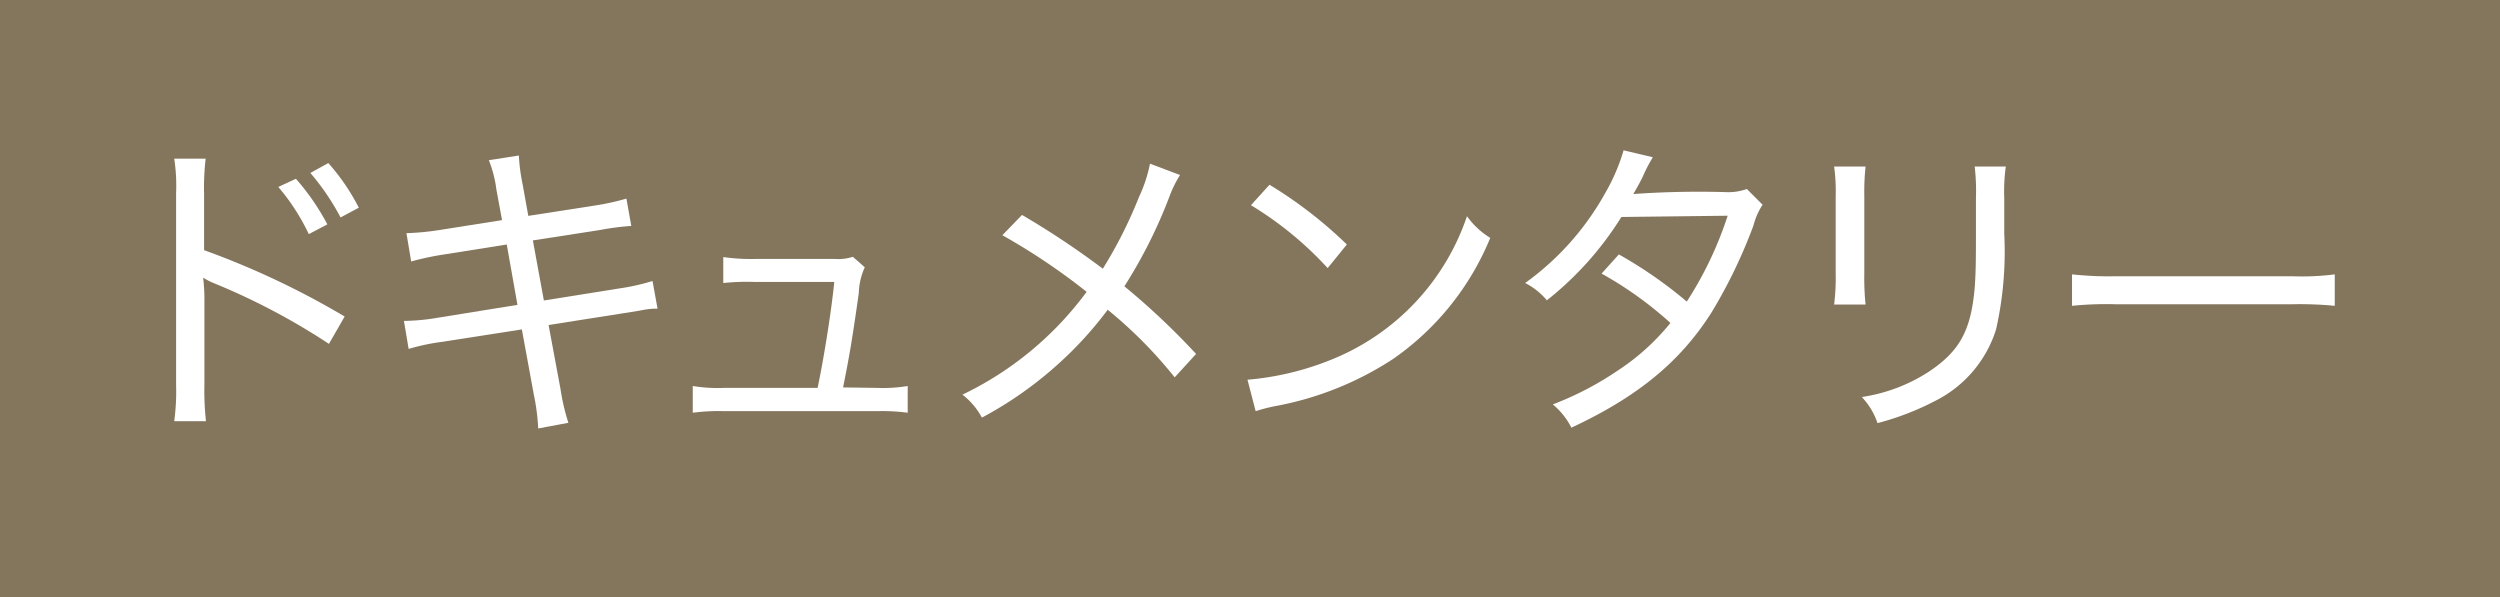 <svg id="レイヤー_1" data-name="レイヤー 1" xmlns="http://www.w3.org/2000/svg" viewBox="0 0 159 38" width="159" height="38"><defs><style>.cls-1{fill:#84765c;}.cls-2{fill:#fff;}</style></defs><title>180828_icon_ol</title><rect class="cls-1" width="159" height="38"/><path class="cls-2" d="M11.08,26.79a14.12,14.12,0,0,0,.12-2.32V12.29a11.23,11.23,0,0,0-.12-2.2h2a15.94,15.94,0,0,0-.1,2.26v3.56a52.35,52.35,0,0,1,8.94,4.22l-1,1.74A42.49,42.49,0,0,0,13.58,18a4.12,4.12,0,0,1-.66-.34A11.85,11.85,0,0,1,13,19.25v5.22a17.84,17.84,0,0,0,.1,2.32Zm7.74-15.42a15,15,0,0,1,2,2.9l-1.18.62a13.51,13.51,0,0,0-1.94-3Zm2.06-1a13.4,13.4,0,0,1,1.94,2.84l-1.16.62A15.33,15.33,0,0,0,19.74,11Z"/><path class="cls-2" d="M31.57,12.05a7.54,7.54,0,0,0-.48-1.86L33,9.89a11.87,11.87,0,0,0,.24,1.84l.36,2,4.24-.66a15,15,0,0,0,2-.44l.31,1.74a16.35,16.35,0,0,0-2,.26l-4.26.66.7,3.82,4.76-.76a13.48,13.48,0,0,0,2.15-.48l.32,1.76a4.5,4.5,0,0,0-.9.08l-.32.06-.88.14-4.83.76.76,4.08a13.22,13.22,0,0,0,.5,2.14l-1.92.36a13.57,13.57,0,0,0-.28-2.16l-.76-4.14-5.14.8a13.75,13.75,0,0,0-2.06.44l-.3-1.78a13.27,13.27,0,0,0,2.14-.2l5.08-.82-.68-3.84-3.9.62a17.85,17.85,0,0,0-2.18.46l-.3-1.8a16.89,16.89,0,0,0,2.22-.22L31.93,14Z"/><path class="cls-2" d="M55.79,24.67a9.55,9.55,0,0,0,1.94-.12v1.7a12.25,12.25,0,0,0-1.94-.1H46.06a12.37,12.37,0,0,0-2,.1v-1.7a9.77,9.77,0,0,0,2,.12H52c.42-2,.88-4.92,1.06-6.74h-5.1A14.31,14.31,0,0,0,46,18V16.35a12.62,12.62,0,0,0,2,.12h5.14a2.82,2.82,0,0,0,1.1-.14L55,17a4.21,4.21,0,0,0-.38,1.64c-.44,3.1-.6,4-1,6Z"/><path class="cls-2" d="M75.05,11.13a7.44,7.44,0,0,0-.64,1.28,31.1,31.1,0,0,1-2.9,5.8,45.83,45.83,0,0,1,4.56,4.3L74.71,24a28.32,28.32,0,0,0-4.26-4.3,23.62,23.62,0,0,1-3.36,3.64,24.14,24.14,0,0,1-4.64,3.22,4.6,4.6,0,0,0-1.24-1.46,21.15,21.15,0,0,0,7.9-6.54,40.55,40.55,0,0,0-5.36-3.6L65,13.67a53.55,53.55,0,0,1,5.14,3.42,28.6,28.6,0,0,0,2.3-4.56,9.14,9.14,0,0,0,.7-2.12Z"/><path class="cls-2" d="M79.34,24.15a18.23,18.23,0,0,0,5.86-1.5,15,15,0,0,0,8.1-8.9,5.08,5.08,0,0,0,1.48,1.38,17.41,17.41,0,0,1-6.18,7.7,20.41,20.41,0,0,1-7.5,3,10.81,10.81,0,0,0-1.24.32Zm1.4-12.4a27.67,27.67,0,0,1,4.92,3.8l-1.22,1.5a22.21,22.21,0,0,0-4.88-4Z"/><path class="cls-2" d="M105.12,10a10.23,10.23,0,0,0-.66,1.28c-.22.44-.42.78-.58,1.06a58.91,58.91,0,0,1,5.9-.12,3.46,3.46,0,0,0,1.32-.2l1,1a4.49,4.49,0,0,0-.58,1.32,32.26,32.26,0,0,1-2.66,5.52c-2,3.16-4.72,5.38-8.92,7.34a4.65,4.65,0,0,0-1.18-1.48,20,20,0,0,0,4.08-2.12,14.54,14.54,0,0,0,3.4-3.06,23.61,23.61,0,0,0-4.38-3.14l1.1-1.22a27.84,27.84,0,0,1,4.32,3,23.3,23.3,0,0,0,2.6-5.46l-6.76.08a20.65,20.65,0,0,1-4.74,5.3A4.38,4.38,0,0,0,97,18a17.49,17.49,0,0,0,5.08-5.7,12.26,12.26,0,0,0,1.18-2.74Z"/><path class="cls-2" d="M118.65,10.59a15.17,15.17,0,0,0-.08,1.88v4.9a16.52,16.52,0,0,0,.08,2h-2a13.9,13.9,0,0,0,.1-2V12.49a11.54,11.54,0,0,0-.1-1.9Zm8.92,0a11.33,11.33,0,0,0-.1,2v2.26a22.48,22.48,0,0,1-.52,6.1,7.64,7.64,0,0,1-3.82,4.52,17.4,17.4,0,0,1-3.72,1.44,4.48,4.48,0,0,0-1-1.66,10.69,10.69,0,0,0,4.28-1.62c1.94-1.3,2.66-2.6,2.9-5.32.06-.86.08-1.3.08-3.56V12.59a13.46,13.46,0,0,0-.08-2Z"/><path class="cls-2" d="M131.78,17.45a21.82,21.82,0,0,0,2.76.12h11.25a16.37,16.37,0,0,0,2.7-.12v2a23.37,23.37,0,0,0-2.72-.1H134.56a21.85,21.85,0,0,0-2.78.1Z"/></svg>
